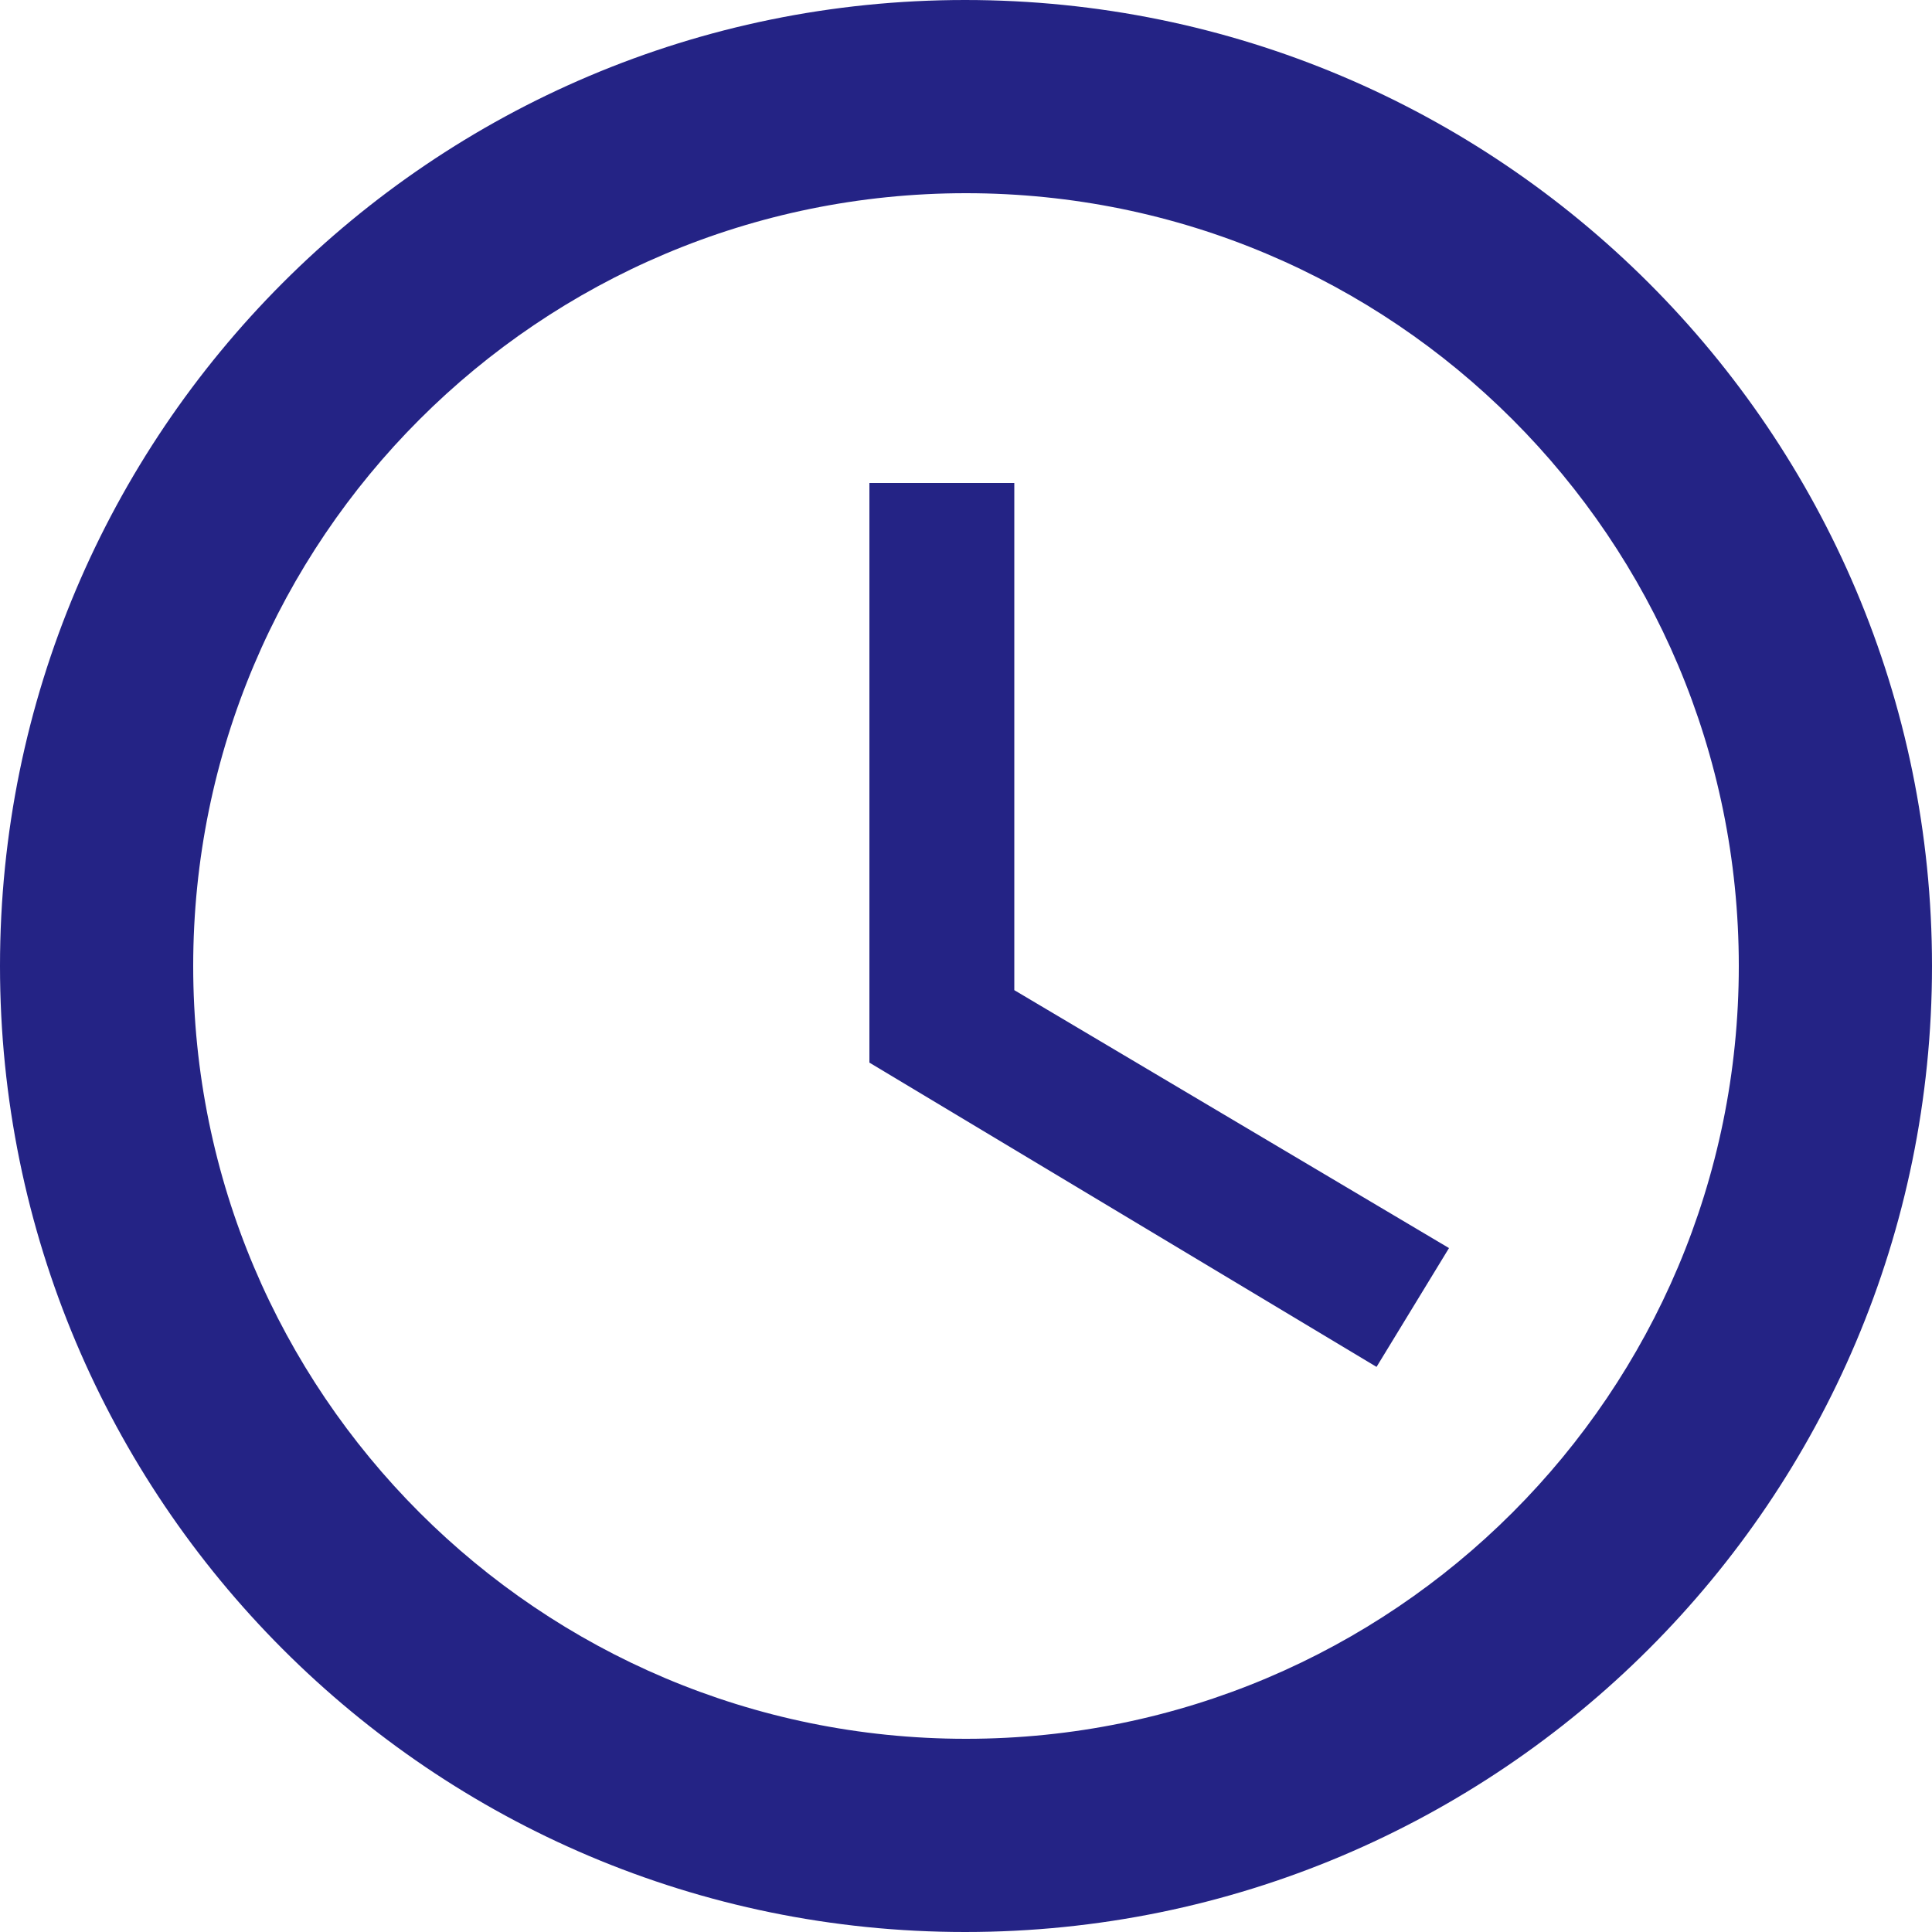 <svg width="54" height="54" viewBox="0 0 54 54" fill="none" xmlns="http://www.w3.org/2000/svg">
<path d="M26.973 0C12.069 0 0 12.096 0 27C0 41.904 12.069 54 26.973 54C41.904 54 54 41.904 54 27C54 12.096 41.904 0 26.973 0ZM27 48.6C15.066 48.6 5.4 38.934 5.4 27C5.4 15.066 15.066 5.4 27 5.4C38.934 5.4 48.6 15.066 48.6 27C48.6 38.934 38.934 48.6 27 48.6ZM28.35 13.5H24.3V29.7L38.475 38.205L40.5 34.884L28.35 27.675V13.5Z" fill="#242385"/>
</svg>
